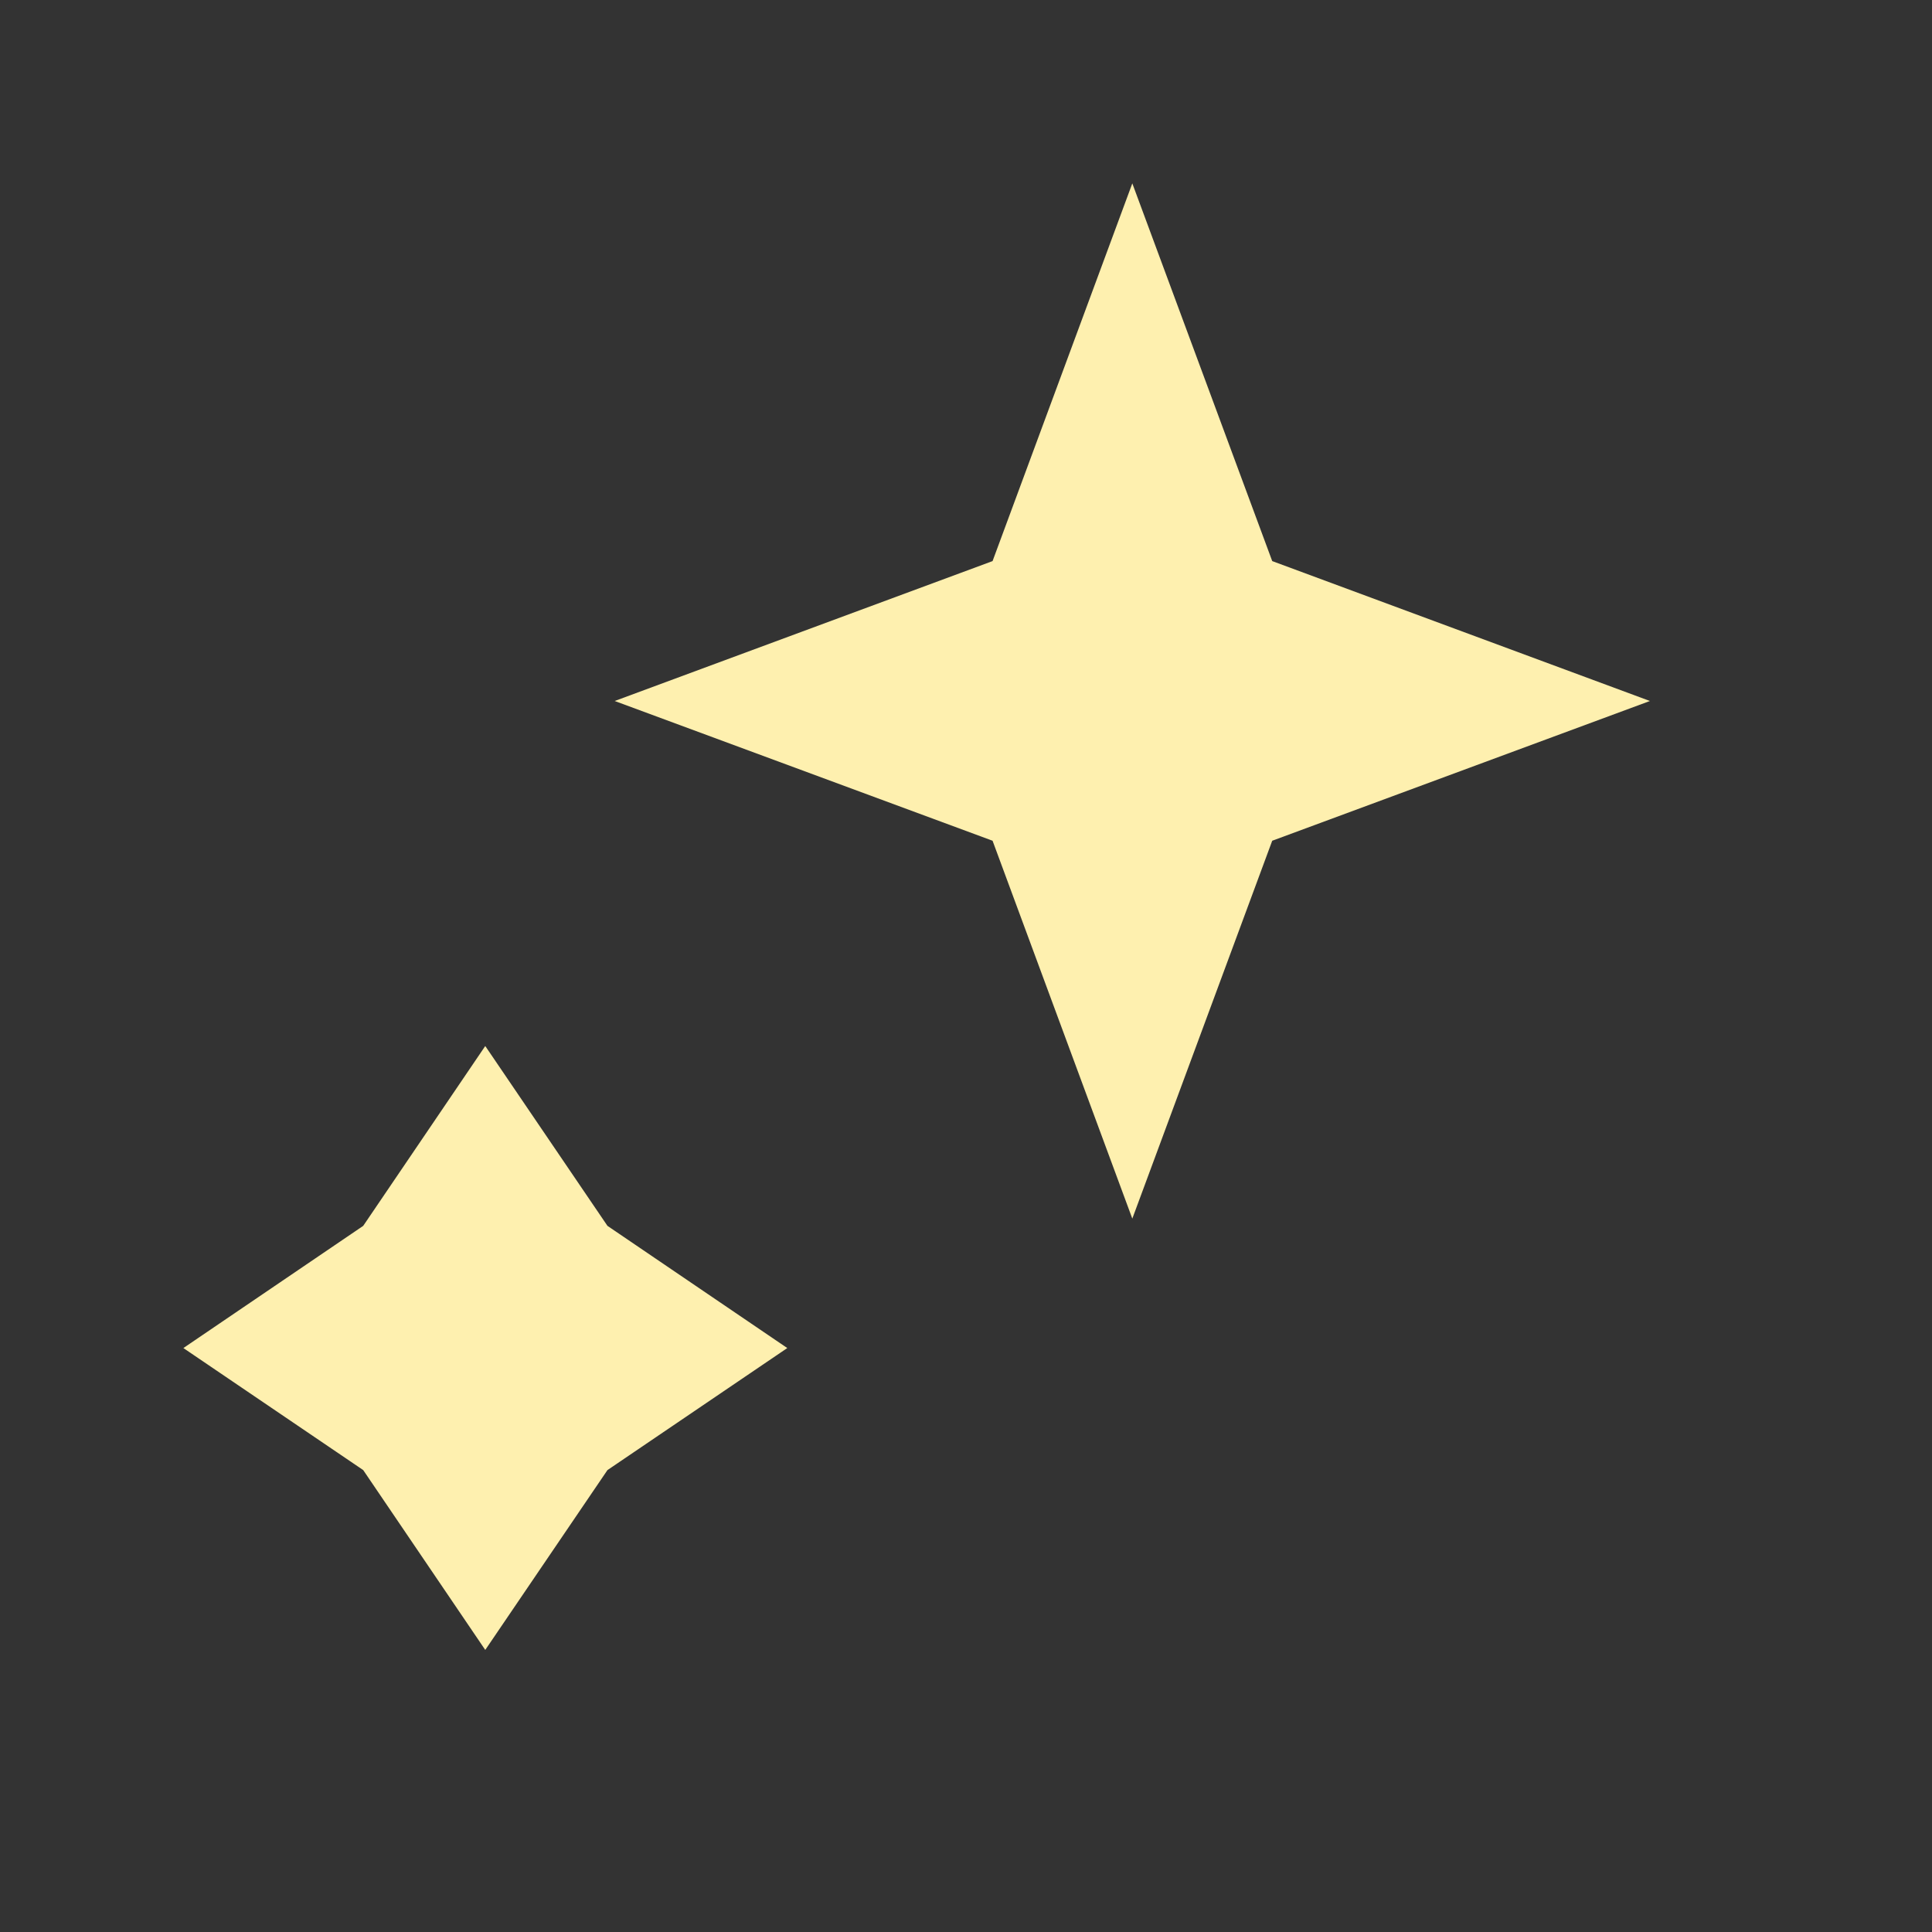 <?xml version="1.0" encoding="UTF-8"?> <svg xmlns="http://www.w3.org/2000/svg" width="12" height="12" viewBox="0 0 12 12" fill="none"><rect x="0" y="0" width="12" height="12" fill="#333333" stroke="none"/><path d="M7.033 1.139L7.902 3.485L10.248 4.354L7.902 5.222L7.033 7.569L6.165 5.222L3.818 4.354L6.165 3.485L7.033 1.139Z" fill="#FEF0AF"></path><path d="M3.014 6.497L3.773 7.614L4.89 8.373L3.773 9.131L3.014 10.248L2.256 9.131L1.139 8.373L2.256 7.614L3.014 6.497Z" fill="#FEF0AF"></path></svg> 